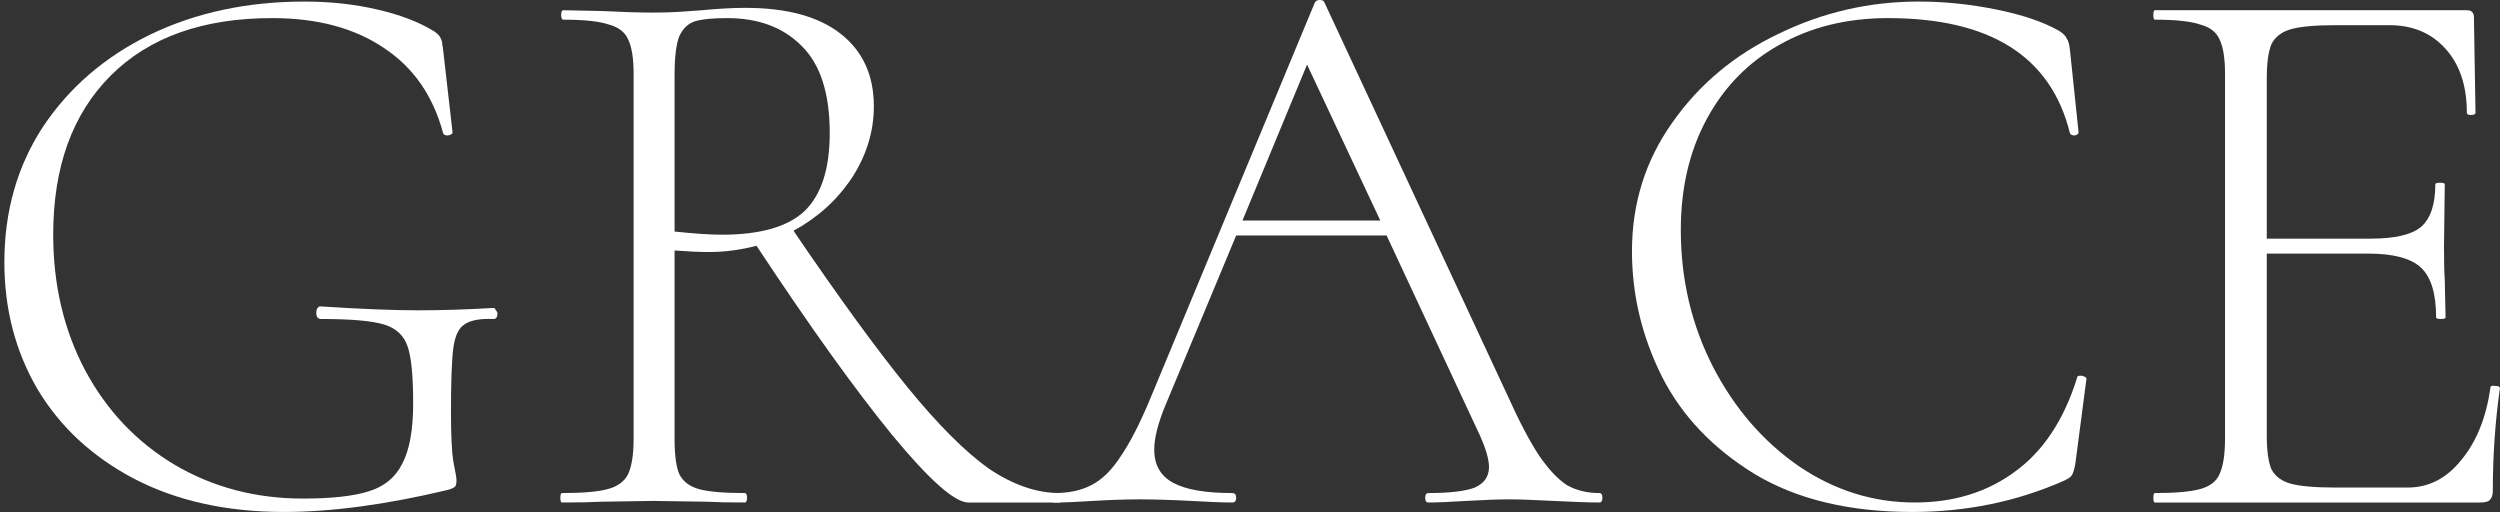 <?xml version="1.0" encoding="UTF-8"?> <svg xmlns="http://www.w3.org/2000/svg" width="561" height="115" viewBox="0 0 561 115" fill="none"><rect x="0" y="0" width="561" height="115" fill="#333333" stroke="none"/><path d="M63.727 114.883C50.883 114.883 39.689 112.408 30.144 107.459C20.718 102.51 13.471 95.794 8.404 87.31C3.455 78.826 0.981 69.341 0.981 58.854C0.981 47.424 3.868 37.29 9.642 28.453C15.533 19.616 23.546 12.722 33.679 7.773C43.931 2.825 55.478 0.35 68.322 0.35C74.096 0.35 79.516 0.939 84.583 2.118C89.767 3.296 94.068 4.946 97.485 7.066C98.31 7.656 98.782 8.186 98.899 8.657C99.135 9.011 99.253 9.482 99.253 10.071C99.371 10.543 99.43 10.896 99.43 11.132L101.551 29.69C101.551 30.044 101.197 30.279 100.49 30.397C99.901 30.397 99.547 30.221 99.43 29.867C97.191 21.501 92.772 15.138 86.174 10.778C79.575 6.301 71.209 4.062 61.075 4.062C45.522 4.062 33.444 8.363 24.842 16.964C16.24 25.566 11.939 37.467 11.939 52.667C11.939 63.979 14.355 74.172 19.186 83.245C24.017 92.2 30.675 99.211 39.158 104.278C47.76 109.345 57.364 111.878 67.969 111.878C74.331 111.878 79.221 111.348 82.639 110.287C86.174 109.227 88.707 107.165 90.239 104.101C91.888 101.038 92.713 96.501 92.713 90.492C92.713 84.364 92.301 80.122 91.476 77.766C90.651 75.291 88.884 73.642 86.174 72.817C83.463 71.992 78.75 71.58 72.034 71.58C71.327 71.58 70.973 71.108 70.973 70.166C70.973 69.812 71.032 69.517 71.15 69.282C71.386 68.928 71.621 68.752 71.857 68.752C80.93 69.341 88.236 69.635 93.774 69.635C99.076 69.635 104.732 69.459 110.742 69.105C110.977 69.105 111.154 69.282 111.272 69.635C111.507 69.871 111.625 70.107 111.625 70.342C111.625 71.167 111.331 71.58 110.742 71.58C107.678 71.462 105.498 71.874 104.202 72.817C102.906 73.642 102.081 75.409 101.727 78.119C101.374 80.829 101.197 85.543 101.197 92.259C101.197 97.561 101.374 101.332 101.727 103.571C102.199 105.81 102.434 107.224 102.434 107.813C102.434 108.52 102.317 108.991 102.081 109.227C101.845 109.463 101.315 109.698 100.49 109.934C86.704 113.233 74.449 114.883 63.727 114.883Z" fill="white"></path><path d="M237.804 110.641C238.158 110.641 238.334 110.994 238.334 111.701C238.334 112.408 238.158 112.762 237.804 112.762H217.301C214.238 112.762 208.523 107.695 200.157 97.561C191.791 87.31 181.657 73.17 169.756 55.142C166.221 56.085 162.627 56.556 158.974 56.556C156.971 56.556 154.438 56.438 151.374 56.203V98.445C151.374 102.098 151.728 104.749 152.435 106.399C153.26 108.049 154.732 109.168 156.853 109.757C158.974 110.346 162.392 110.641 167.105 110.641C167.458 110.641 167.635 110.994 167.635 111.701C167.635 112.408 167.458 112.762 167.105 112.762C163.57 112.762 160.742 112.703 158.621 112.585L146.602 112.408L134.937 112.585C132.816 112.703 129.87 112.762 126.099 112.762C125.864 112.762 125.746 112.408 125.746 111.701C125.746 110.994 125.864 110.641 126.099 110.641C130.813 110.641 134.23 110.346 136.351 109.757C138.589 109.168 140.121 108.049 140.946 106.399C141.771 104.631 142.183 101.98 142.183 98.445V16.611C142.183 13.076 141.771 10.484 140.946 8.834C140.239 7.184 138.766 6.065 136.527 5.476C134.406 4.769 131.048 4.415 126.453 4.415C126.099 4.415 125.923 4.062 125.923 3.355C125.923 2.648 126.099 2.294 126.453 2.294L134.937 2.471C139.65 2.707 143.538 2.825 146.602 2.825C148.723 2.825 150.726 2.766 152.611 2.648C154.497 2.53 156.146 2.412 157.56 2.294C161.213 1.941 164.454 1.764 167.282 1.764C176.59 1.764 183.719 3.708 188.668 7.597C193.617 11.485 196.091 16.905 196.091 23.858C196.091 29.514 194.442 34.875 191.143 39.942C187.843 44.891 183.483 48.838 178.063 51.784C188.315 66.866 196.857 78.591 203.692 86.957C210.526 95.323 216.594 101.391 221.897 105.162C227.317 108.814 232.619 110.641 237.804 110.641ZM151.374 51.961C155.852 52.432 159.387 52.667 161.979 52.667C170.581 52.667 176.767 50.9 180.538 47.365C184.308 43.712 186.194 37.88 186.194 29.867C186.194 20.912 184.073 14.372 179.831 10.248C175.707 6.124 170.168 4.062 163.216 4.062C159.917 4.062 157.501 4.297 155.97 4.769C154.438 5.24 153.26 6.36 152.435 8.127C151.728 9.894 151.374 12.84 151.374 16.964V51.961Z" fill="white"></path><path d="M358.875 110.641C359.346 110.641 359.582 110.994 359.582 111.701C359.582 112.408 359.346 112.762 358.875 112.762C356.754 112.762 353.337 112.644 348.624 112.408C344.146 112.173 340.847 112.055 338.726 112.055C336.251 112.055 333.011 112.173 329.005 112.408C325.234 112.644 322.406 112.762 320.521 112.762C320.049 112.762 319.814 112.408 319.814 111.701C319.814 110.994 320.049 110.641 320.521 110.641C325.352 110.641 328.828 110.228 330.949 109.404C333.07 108.461 334.13 106.929 334.13 104.808C334.13 103.159 333.482 100.861 332.186 97.915L311.153 52.844H277.394L261.487 91.022C259.837 95.028 259.012 98.327 259.012 100.92C259.012 104.337 260.426 106.811 263.254 108.343C266.082 109.875 270.501 110.641 276.51 110.641C277.1 110.641 277.394 110.994 277.394 111.701C277.394 112.408 277.1 112.762 276.51 112.762C274.389 112.762 271.326 112.644 267.32 112.408C262.842 112.173 258.954 112.055 255.654 112.055C252.708 112.055 249.232 112.173 245.226 112.408C241.691 112.644 238.804 112.762 236.565 112.762C235.976 112.762 235.682 112.408 235.682 111.701C235.682 110.994 235.976 110.641 236.565 110.641C239.865 110.641 242.634 110.052 244.873 108.873C247.229 107.695 249.409 105.574 251.412 102.51C253.533 99.447 255.772 95.087 258.129 89.431L295.069 0.527C295.305 0.173 295.658 -0.003 296.13 -0.003C296.719 -0.003 297.072 0.173 297.19 0.527L338.196 88.547C340.906 94.557 343.321 99.152 345.442 102.334C347.563 105.397 349.625 107.577 351.628 108.873C353.749 110.052 356.165 110.641 358.875 110.641ZM278.808 49.486H309.739L293.302 14.49L278.808 49.486Z" fill="white"></path><path d="M430.551 0.35C436.324 0.35 442.098 0.939 447.872 2.118C453.763 3.296 458.477 4.887 462.012 6.89C462.954 7.479 463.544 8.068 463.779 8.657C464.133 9.129 464.368 9.953 464.486 11.132L466.43 29.69C466.43 30.044 466.136 30.279 465.547 30.397C464.958 30.397 464.604 30.221 464.486 29.867C460.244 12.664 446.635 4.062 423.657 4.062C414.466 4.062 406.336 6.065 399.266 10.071C392.314 13.96 386.894 19.498 383.005 26.686C379.117 33.873 377.173 42.181 377.173 51.607C377.173 62.683 379.588 72.935 384.419 82.361C389.25 91.67 395.672 99.093 403.685 104.631C411.697 110.052 420.358 112.762 429.667 112.762C438.386 112.762 445.869 110.464 452.114 105.869C458.477 101.273 463.131 94.262 466.077 84.836C466.077 84.482 466.313 84.305 466.784 84.305C467.137 84.305 467.432 84.364 467.668 84.482C468.021 84.6 468.198 84.777 468.198 85.012L465.723 103.924C465.488 105.338 465.193 106.281 464.84 106.752C464.604 107.106 463.956 107.518 462.895 107.99C452.408 112.585 441.155 114.883 429.137 114.883C414.997 114.883 403.214 112.055 393.787 106.399C384.36 100.625 377.408 93.32 372.931 84.482C368.453 75.527 366.214 66.159 366.214 56.379C366.214 45.657 369.219 36.053 375.228 27.569C381.238 18.968 389.192 12.31 399.089 7.597C408.987 2.766 419.474 0.35 430.551 0.35Z" fill="white"></path><path d="M558.86 86.957C558.86 86.603 559.213 86.485 559.92 86.603C560.627 86.603 560.981 86.78 560.981 87.133C559.92 94.557 559.39 102.216 559.39 110.111C559.39 111.053 559.155 111.76 558.683 112.232C558.33 112.585 557.623 112.762 556.562 112.762H483.565C483.33 112.762 483.212 112.408 483.212 111.701C483.212 110.994 483.33 110.641 483.565 110.641C488.161 110.641 491.519 110.346 493.64 109.757C495.879 109.168 497.352 108.049 498.059 106.399C498.883 104.631 499.296 101.98 499.296 98.445V16.611C499.296 13.076 498.883 10.484 498.059 8.834C497.352 7.184 495.879 6.065 493.64 5.476C491.519 4.769 488.161 4.415 483.565 4.415C483.33 4.415 483.212 4.062 483.212 3.355C483.212 2.648 483.33 2.294 483.565 2.294H553.558C554.618 2.294 555.148 2.825 555.148 3.885L555.502 25.272C555.502 25.625 555.148 25.802 554.441 25.802C553.852 25.802 553.558 25.625 553.558 25.272C553.558 19.262 551.967 14.49 548.785 10.955C545.604 7.42 541.421 5.653 536.236 5.653H524.041C519.563 5.653 516.264 5.947 514.143 6.536C512.022 7.125 510.549 8.245 509.724 9.894C509.017 11.544 508.664 14.136 508.664 17.671V53.551H531.994C537.415 53.551 541.185 52.667 543.306 50.9C545.427 49.015 546.488 45.833 546.488 41.356C546.488 41.12 546.841 41.002 547.548 41.002C548.255 41.002 548.609 41.12 548.609 41.356L548.432 55.319C548.432 58.736 548.491 61.269 548.609 62.919L548.785 71.226C548.785 71.462 548.432 71.58 547.725 71.58C547.018 71.58 546.664 71.462 546.664 71.226C546.664 65.924 545.545 62.212 543.306 60.091C541.067 57.97 537.12 56.91 531.464 56.91H508.664V97.738C508.664 101.155 509.017 103.689 509.724 105.338C510.549 106.87 511.963 107.931 513.966 108.52C516.087 109.109 519.445 109.404 524.041 109.404H540.301C545.015 109.404 549.021 107.342 552.32 103.217C555.737 99.093 557.917 93.673 558.86 86.957Z" fill="white"></path></svg> 